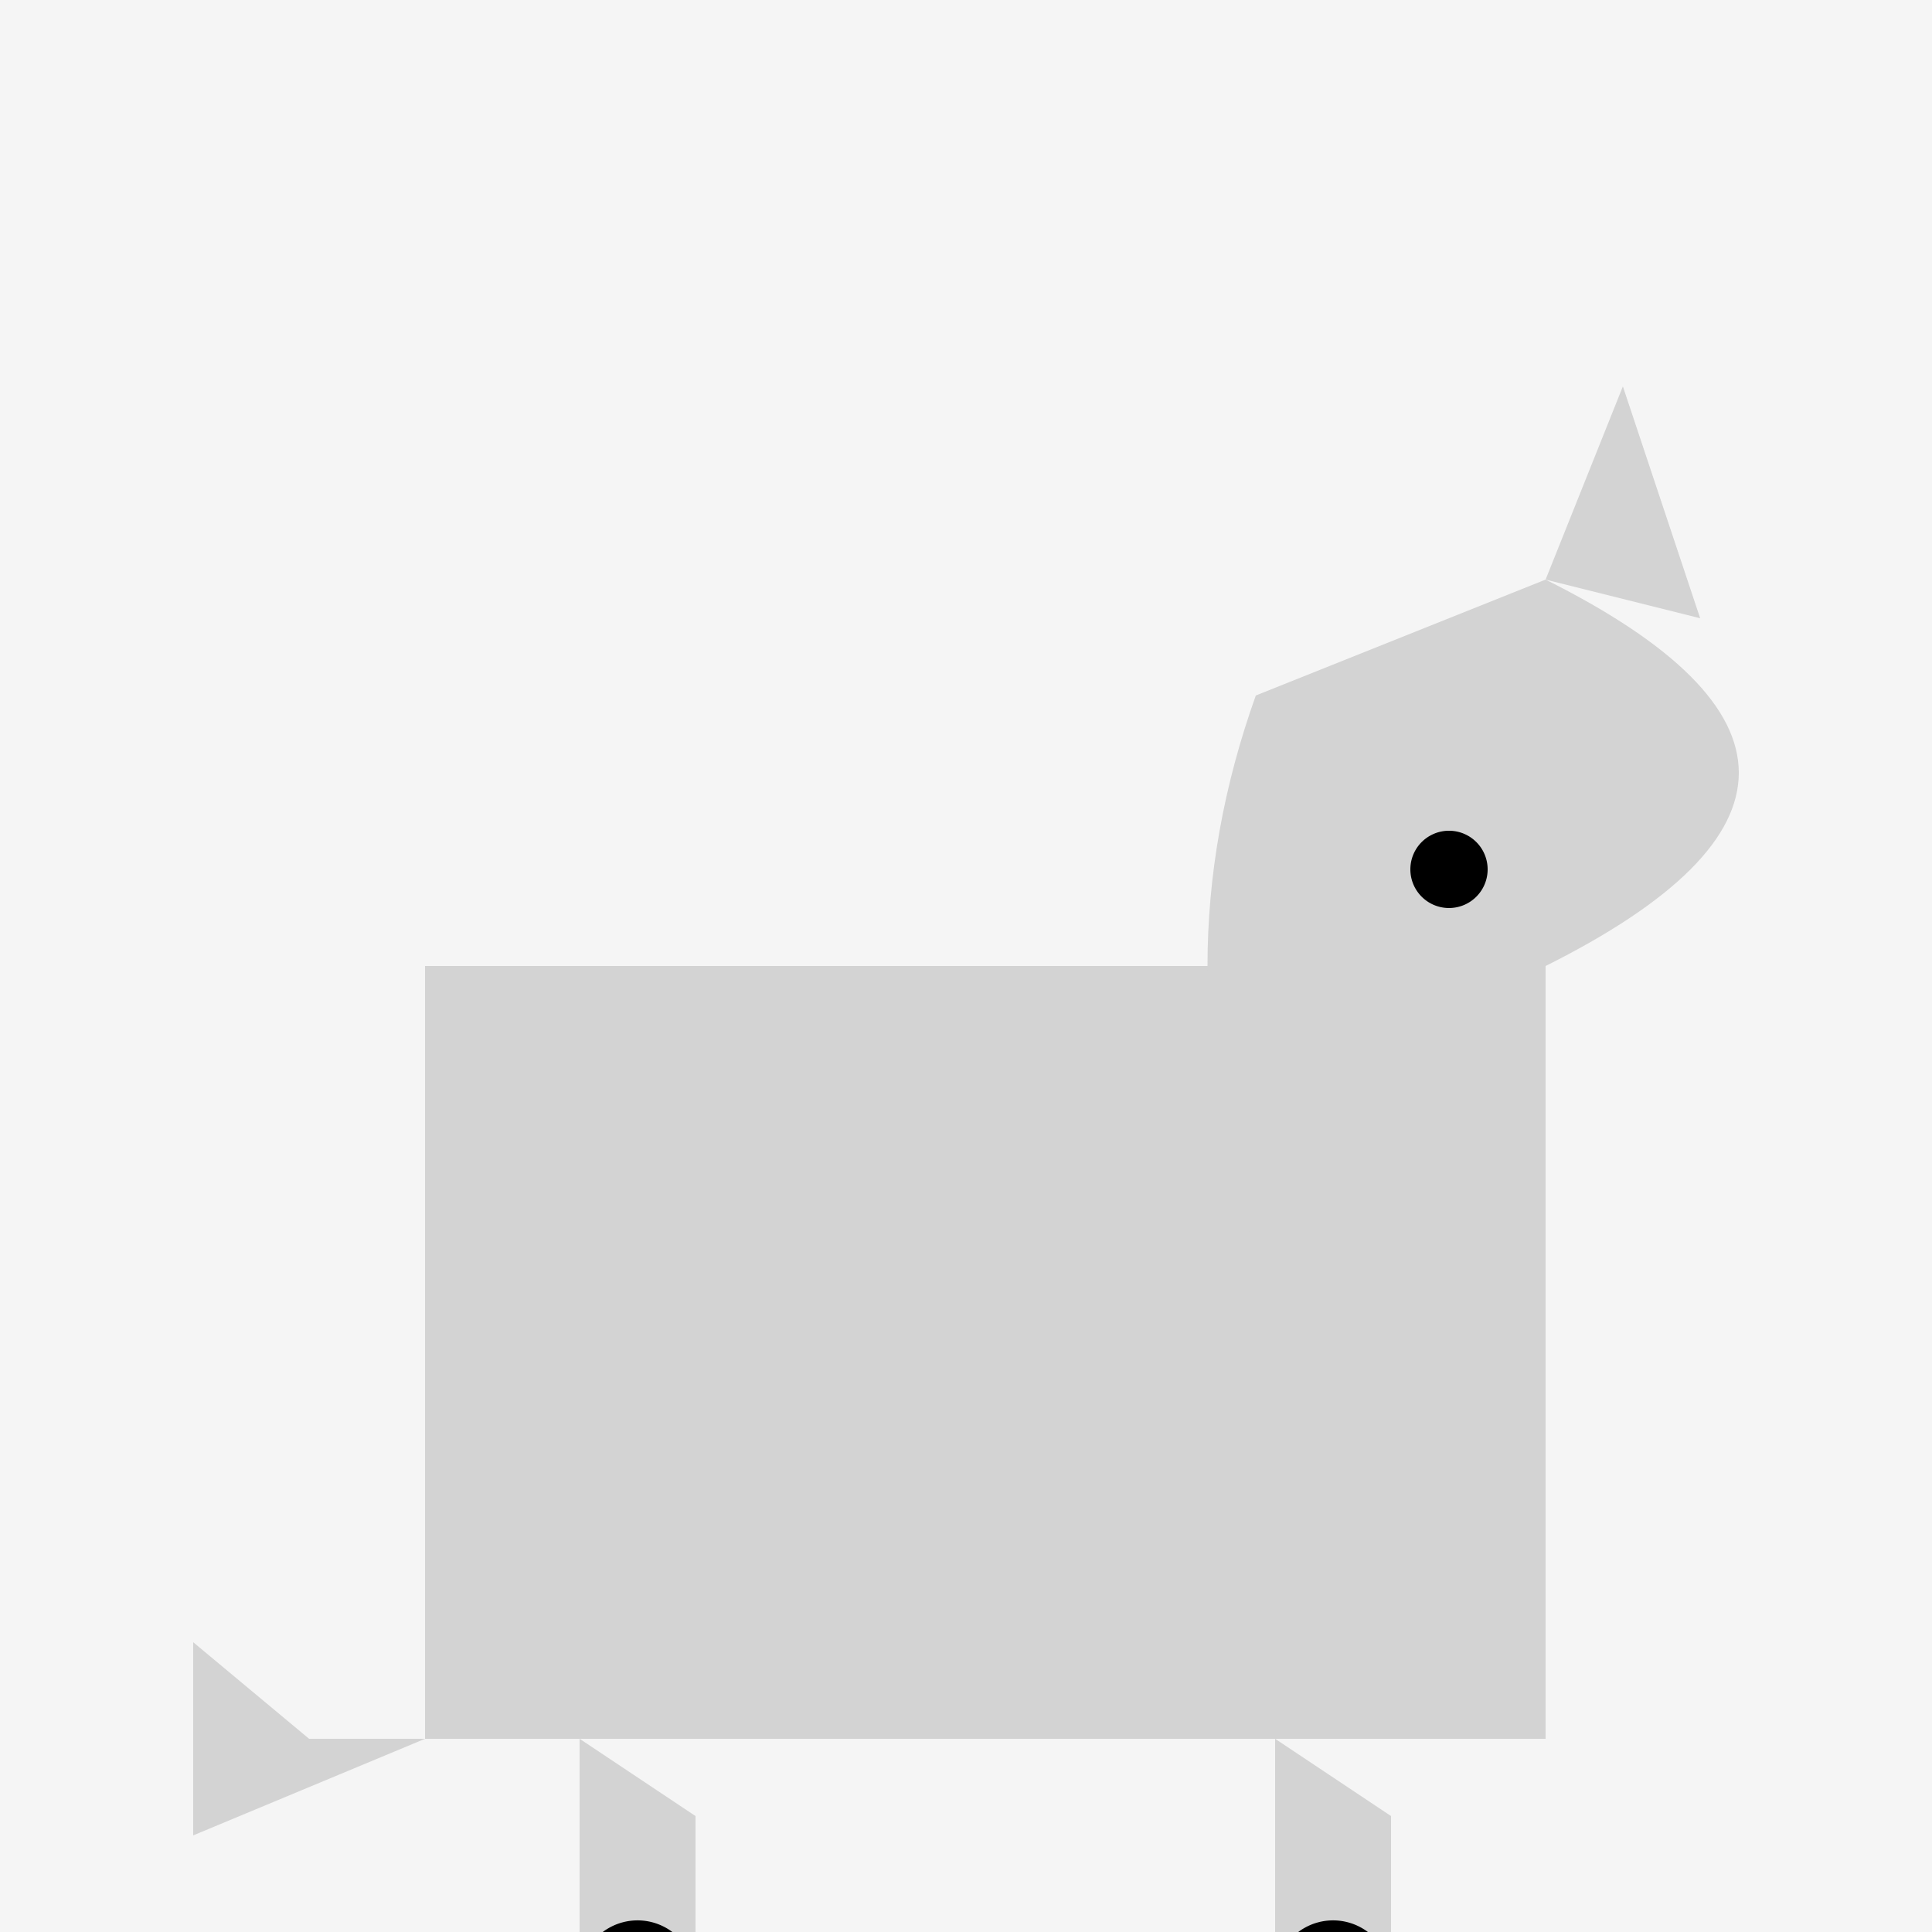 <!--

Generated by DrawGPT.
Free, open source, AI generated images in SVG, PNG, and HTML Canvas format.
https://drawgpt.ai

Created: 2023-11-27T10:28:53.113Z
Link: https://drawgpt.ai/prompt/126005/

-->
<svg xmlns="http://www.w3.org/2000/svg" xmlns:xlink="http://www.w3.org/1999/xlink" width="500" height="500"><defs/><g><rect fill="#F5F5F5" stroke="none" x="0" y="0" width="512" height="512"/><path fill="#D3D3D3" stroke="none" paint-order="stroke fill markers" d=" M 110 250 L 400 250 L 400 450 L 110 450 Z"/><path fill="#D3D3D3" stroke="none" paint-order="stroke fill markers" d=" M 400 250 Q 500 200 400 150 L 325 180 Q 300 250 325 320 L 400 350 Z"/><path fill="#000" stroke="none" paint-order="stroke fill markers" d=" M 385 225 A 10 10 0 1 1 385 224.99"/><path fill="#D3D3D3" stroke="none" paint-order="stroke fill markers" d=" M 400 150 L 440 160 L 420 100 Z"/><path fill="#D3D3D3" stroke="none" paint-order="stroke fill markers" d=" M 325 320 L 325 340 Q 300 360 275 340 L 275 320 Q 300 300 325 320 Z"/><path fill="#D3D3D3" stroke="none" paint-order="stroke fill markers" d=" M 150 450 L 150 512 L 180 512 L 180 470 Z"/><path fill="#D3D3D3" stroke="none" paint-order="stroke fill markers" d=" M 330 450 L 330 512 L 360 512 L 360 470 Z"/><path fill="#D3D3D3" stroke="none" paint-order="stroke fill markers" d=" M 110 450 L 80 450 L 50 425 L 50 475 Z"/><path fill="#000" stroke="none" paint-order="stroke fill markers" d=" M 180 512 A 15 15 0 1 1 180 511.985"/><path fill="#000" stroke="none" paint-order="stroke fill markers" d=" M 360 512 A 15 15 0 1 1 360 511.985"/></g></svg>